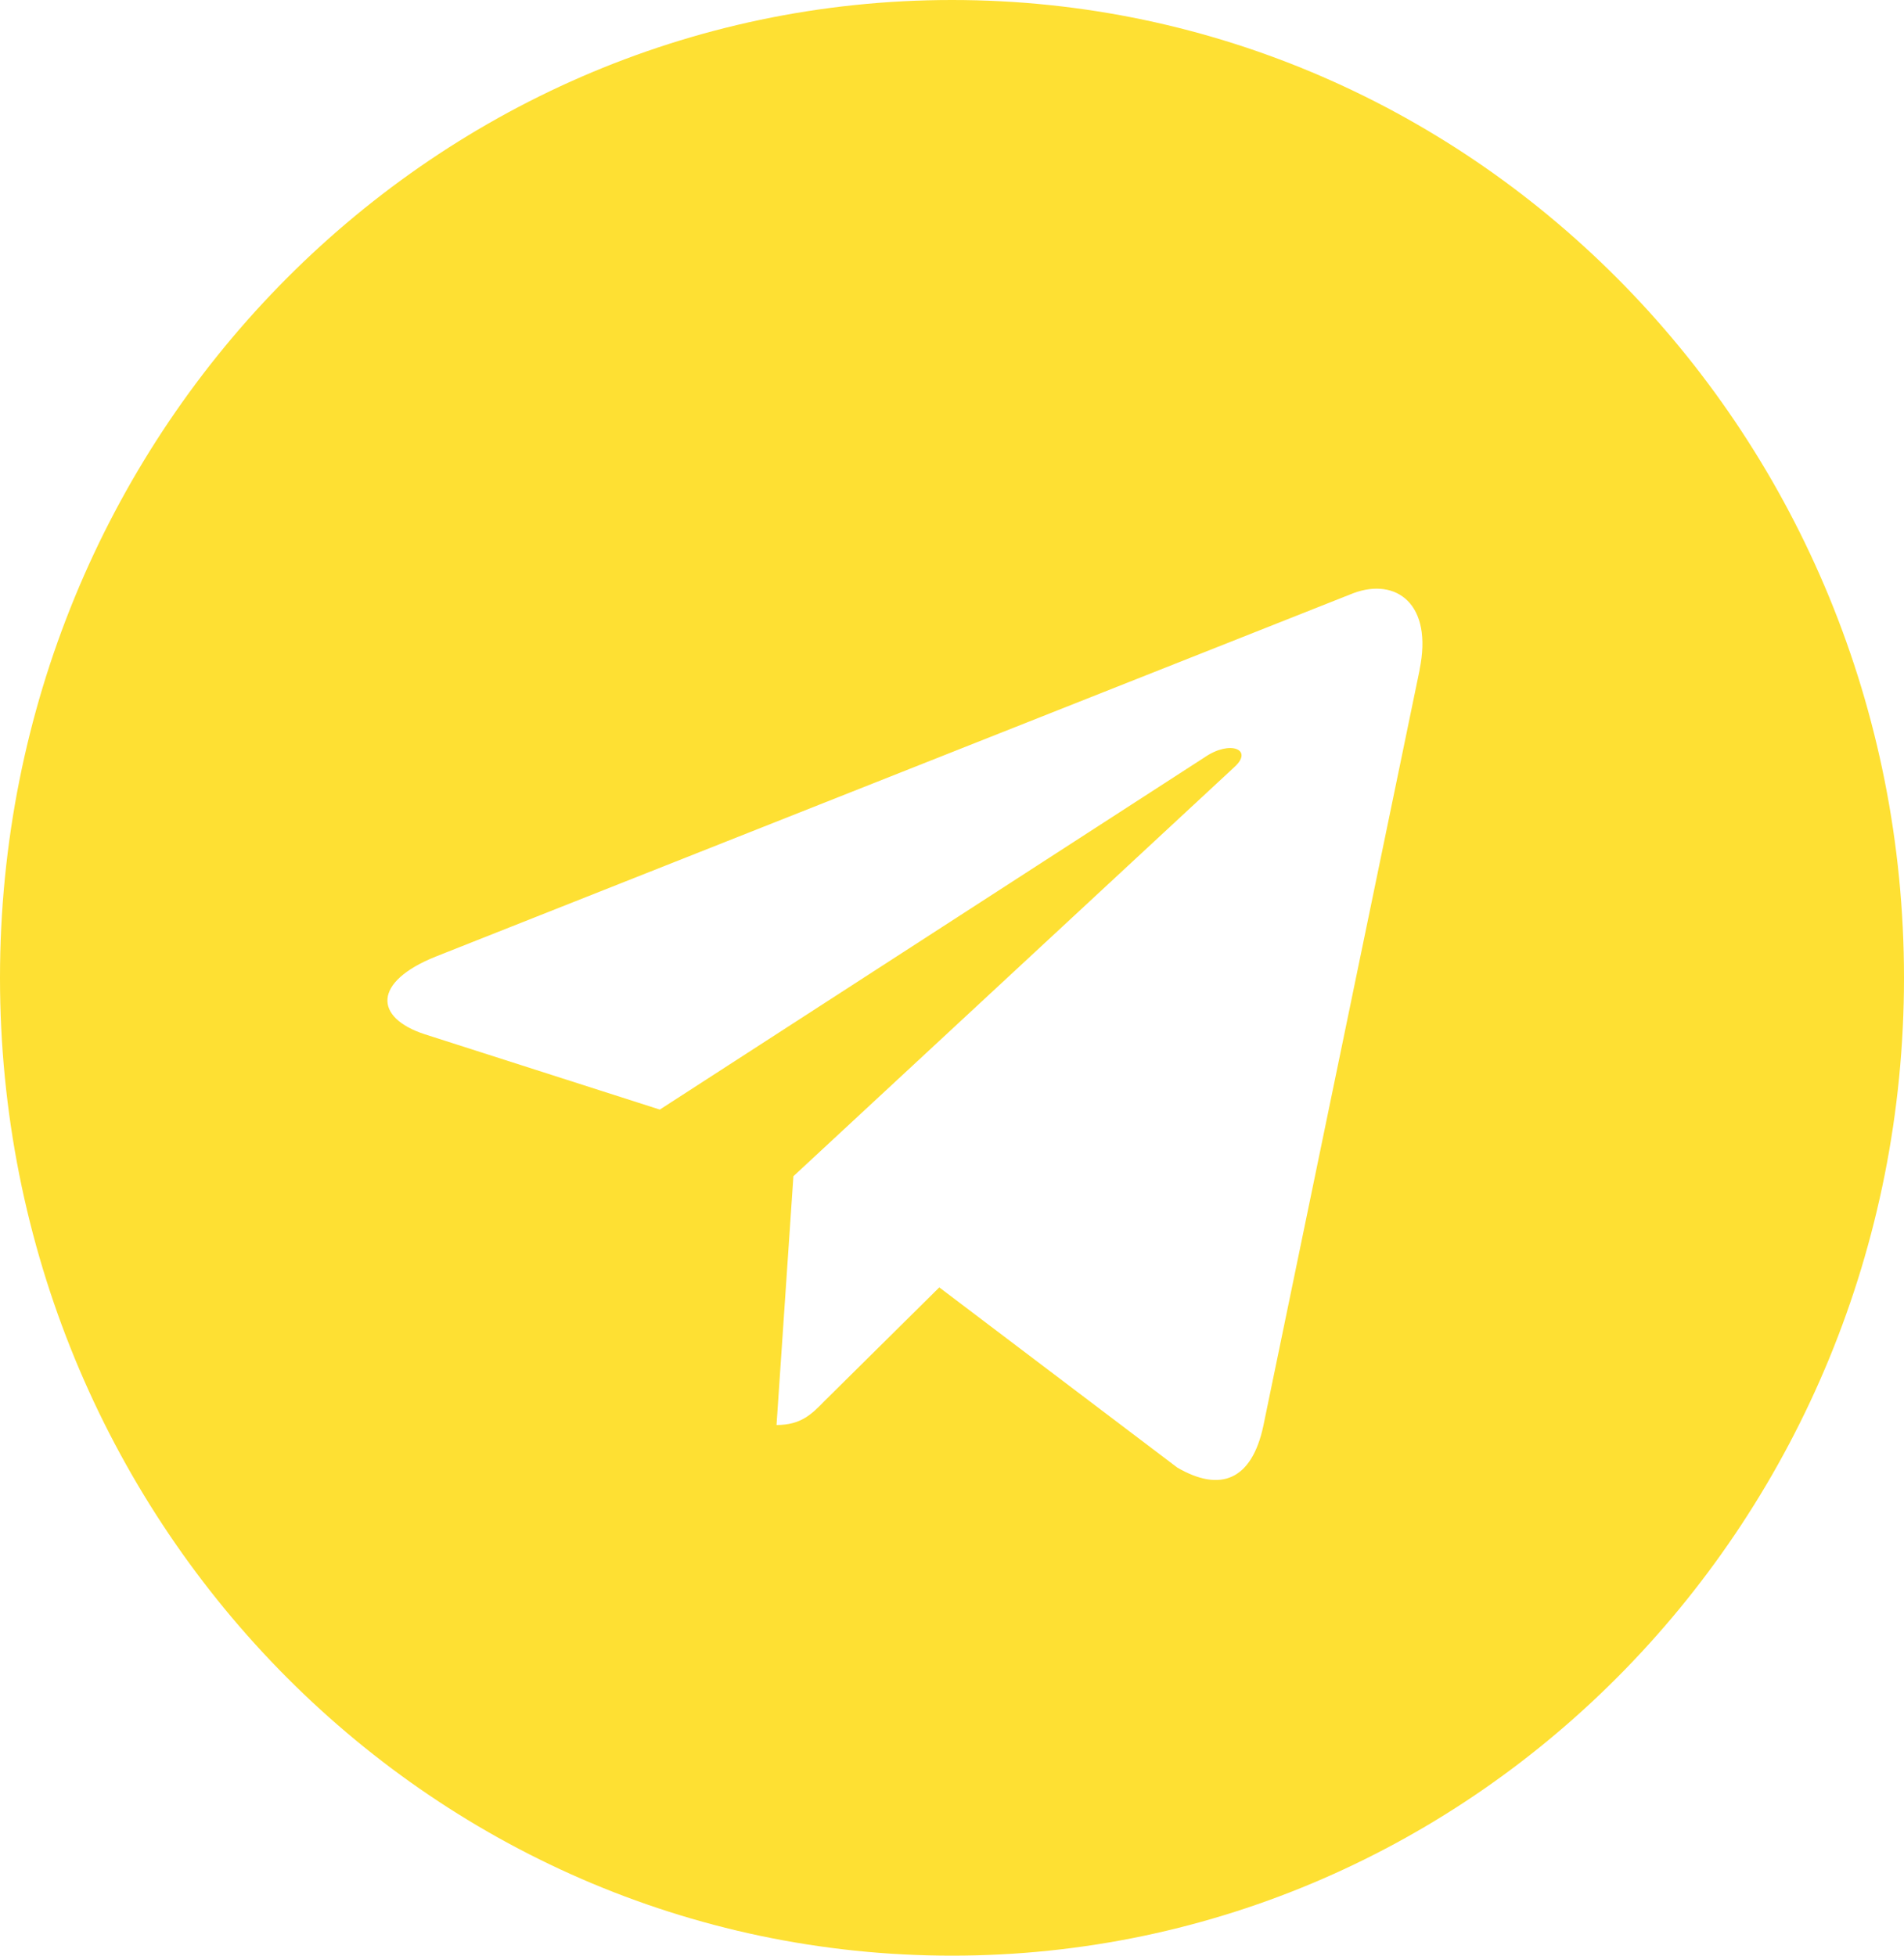 <?xml version="1.0" encoding="UTF-8"?> <svg xmlns="http://www.w3.org/2000/svg" width="37" height="38" viewBox="0 0 37 38" fill="none"> <g clip-path="url(#clip0_174_215)"> <path d="M18.5 38C28.72 38 37 29.496 37 19C37 8.504 28.72 0 18.5 0C8.28 0 0 8.504 0 19C0 29.496 8.28 38 18.5 38ZM8.465 18.588L26.302 11.525C27.13 11.218 27.853 11.732 27.585 13.018L27.587 13.017L24.549 27.712C24.324 28.753 23.722 29.007 22.878 28.516L18.253 25.015L16.023 27.222C15.776 27.476 15.568 27.689 15.09 27.689L15.418 22.855L23.99 14.902C24.363 14.565 23.907 14.375 23.415 14.711L12.822 21.56L8.256 20.097C7.264 19.774 7.243 19.079 8.465 18.588Z" fill="#FEE033"></path> </g> <defs> <clipPath id="clip0_174_215"> <rect width="37" height="38" fill="white"></rect> </clipPath> </defs> </svg> 